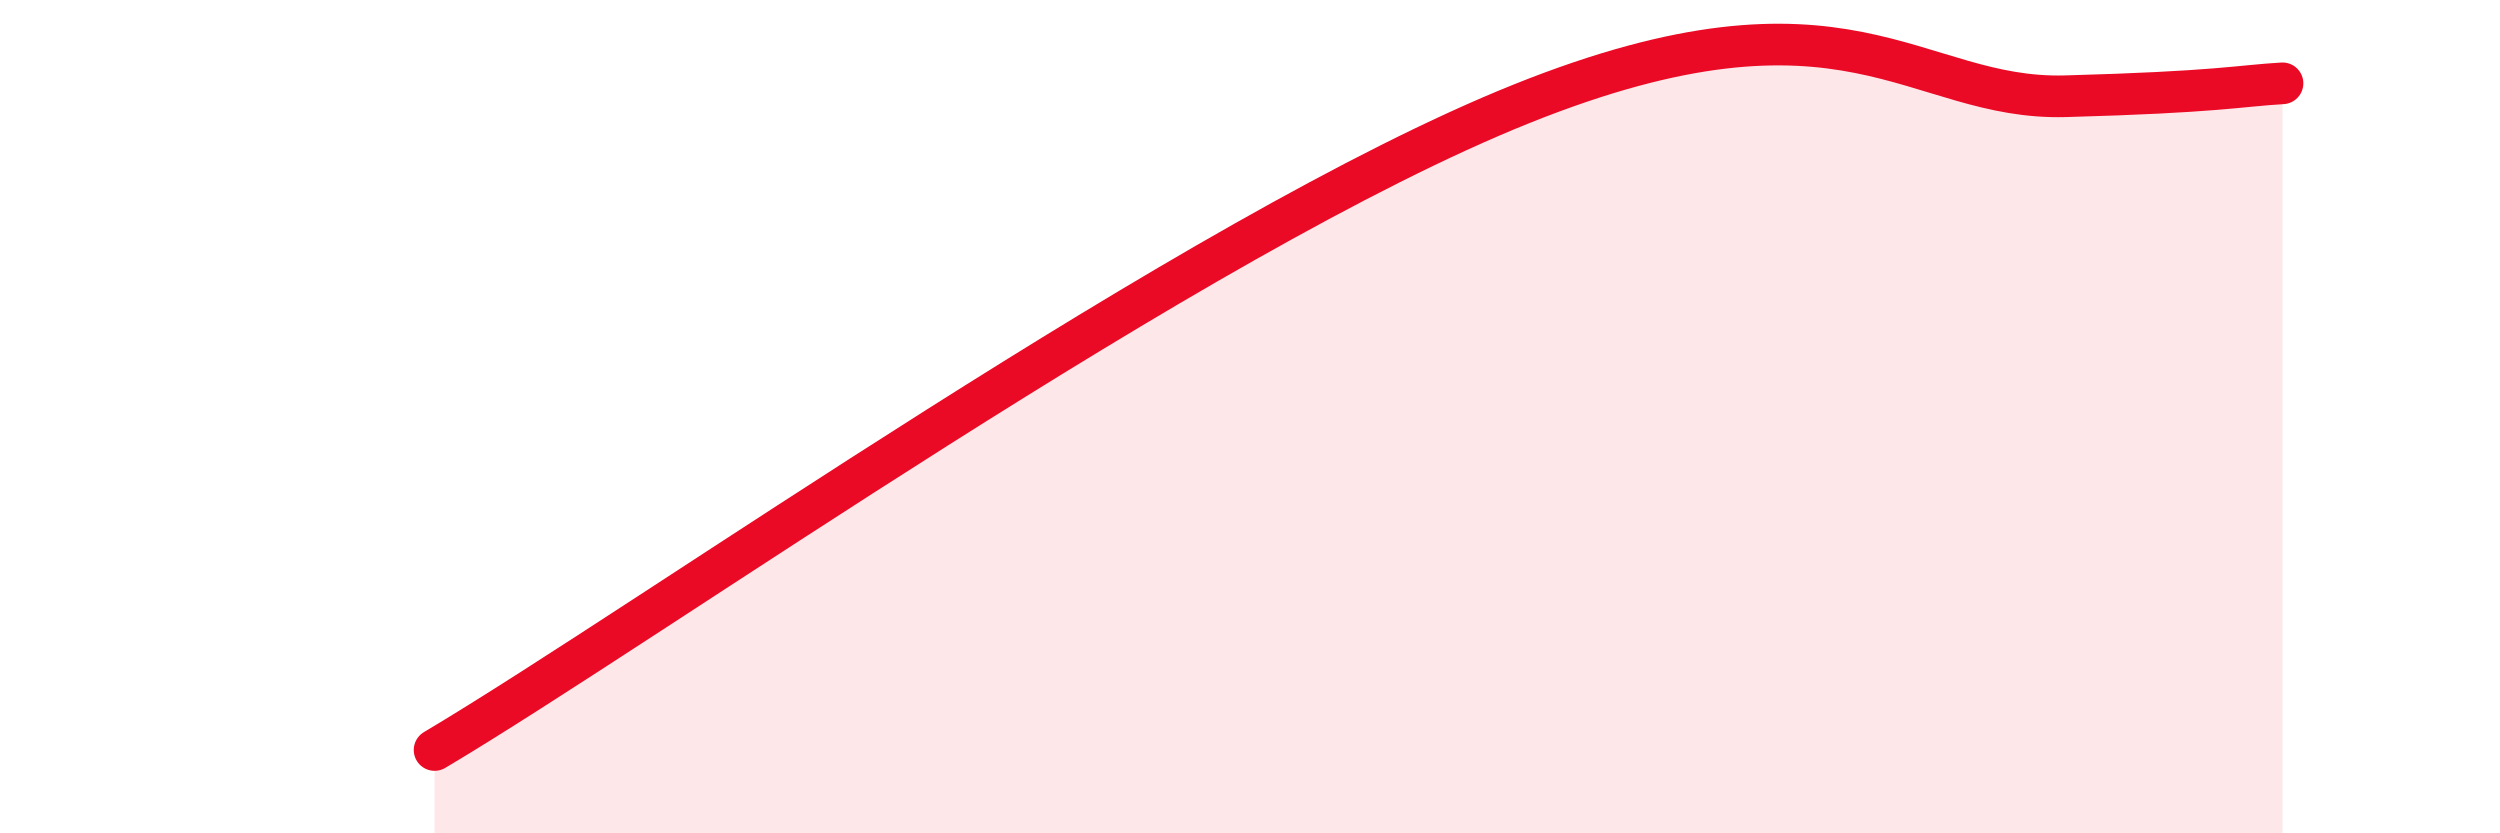 
    <svg width="60" height="20" viewBox="0 0 60 20" xmlns="http://www.w3.org/2000/svg">
      <path
        d="M 10.43,18 C 15.65,14.9 28.69,5.63 36.52,2.49 C 44.35,-0.65 45.92,2.41 49.57,2.31 C 53.22,2.21 53.74,2.06 54.78,2L54.78 20L10.43 20Z"
        fill="#EB0A25"
        opacity="0.1"
        stroke-linecap="round"
        stroke-linejoin="round"
      />
      <path
        d="M 10.43,18 C 15.65,14.9 28.69,5.63 36.52,2.49 C 44.35,-0.65 45.92,2.41 49.57,2.31 C 53.22,2.21 53.74,2.06 54.78,2"
        stroke="#EB0A25"
        stroke-width="1"
        fill="none"
        stroke-linecap="round"
        stroke-linejoin="round"
      />
    </svg>
  